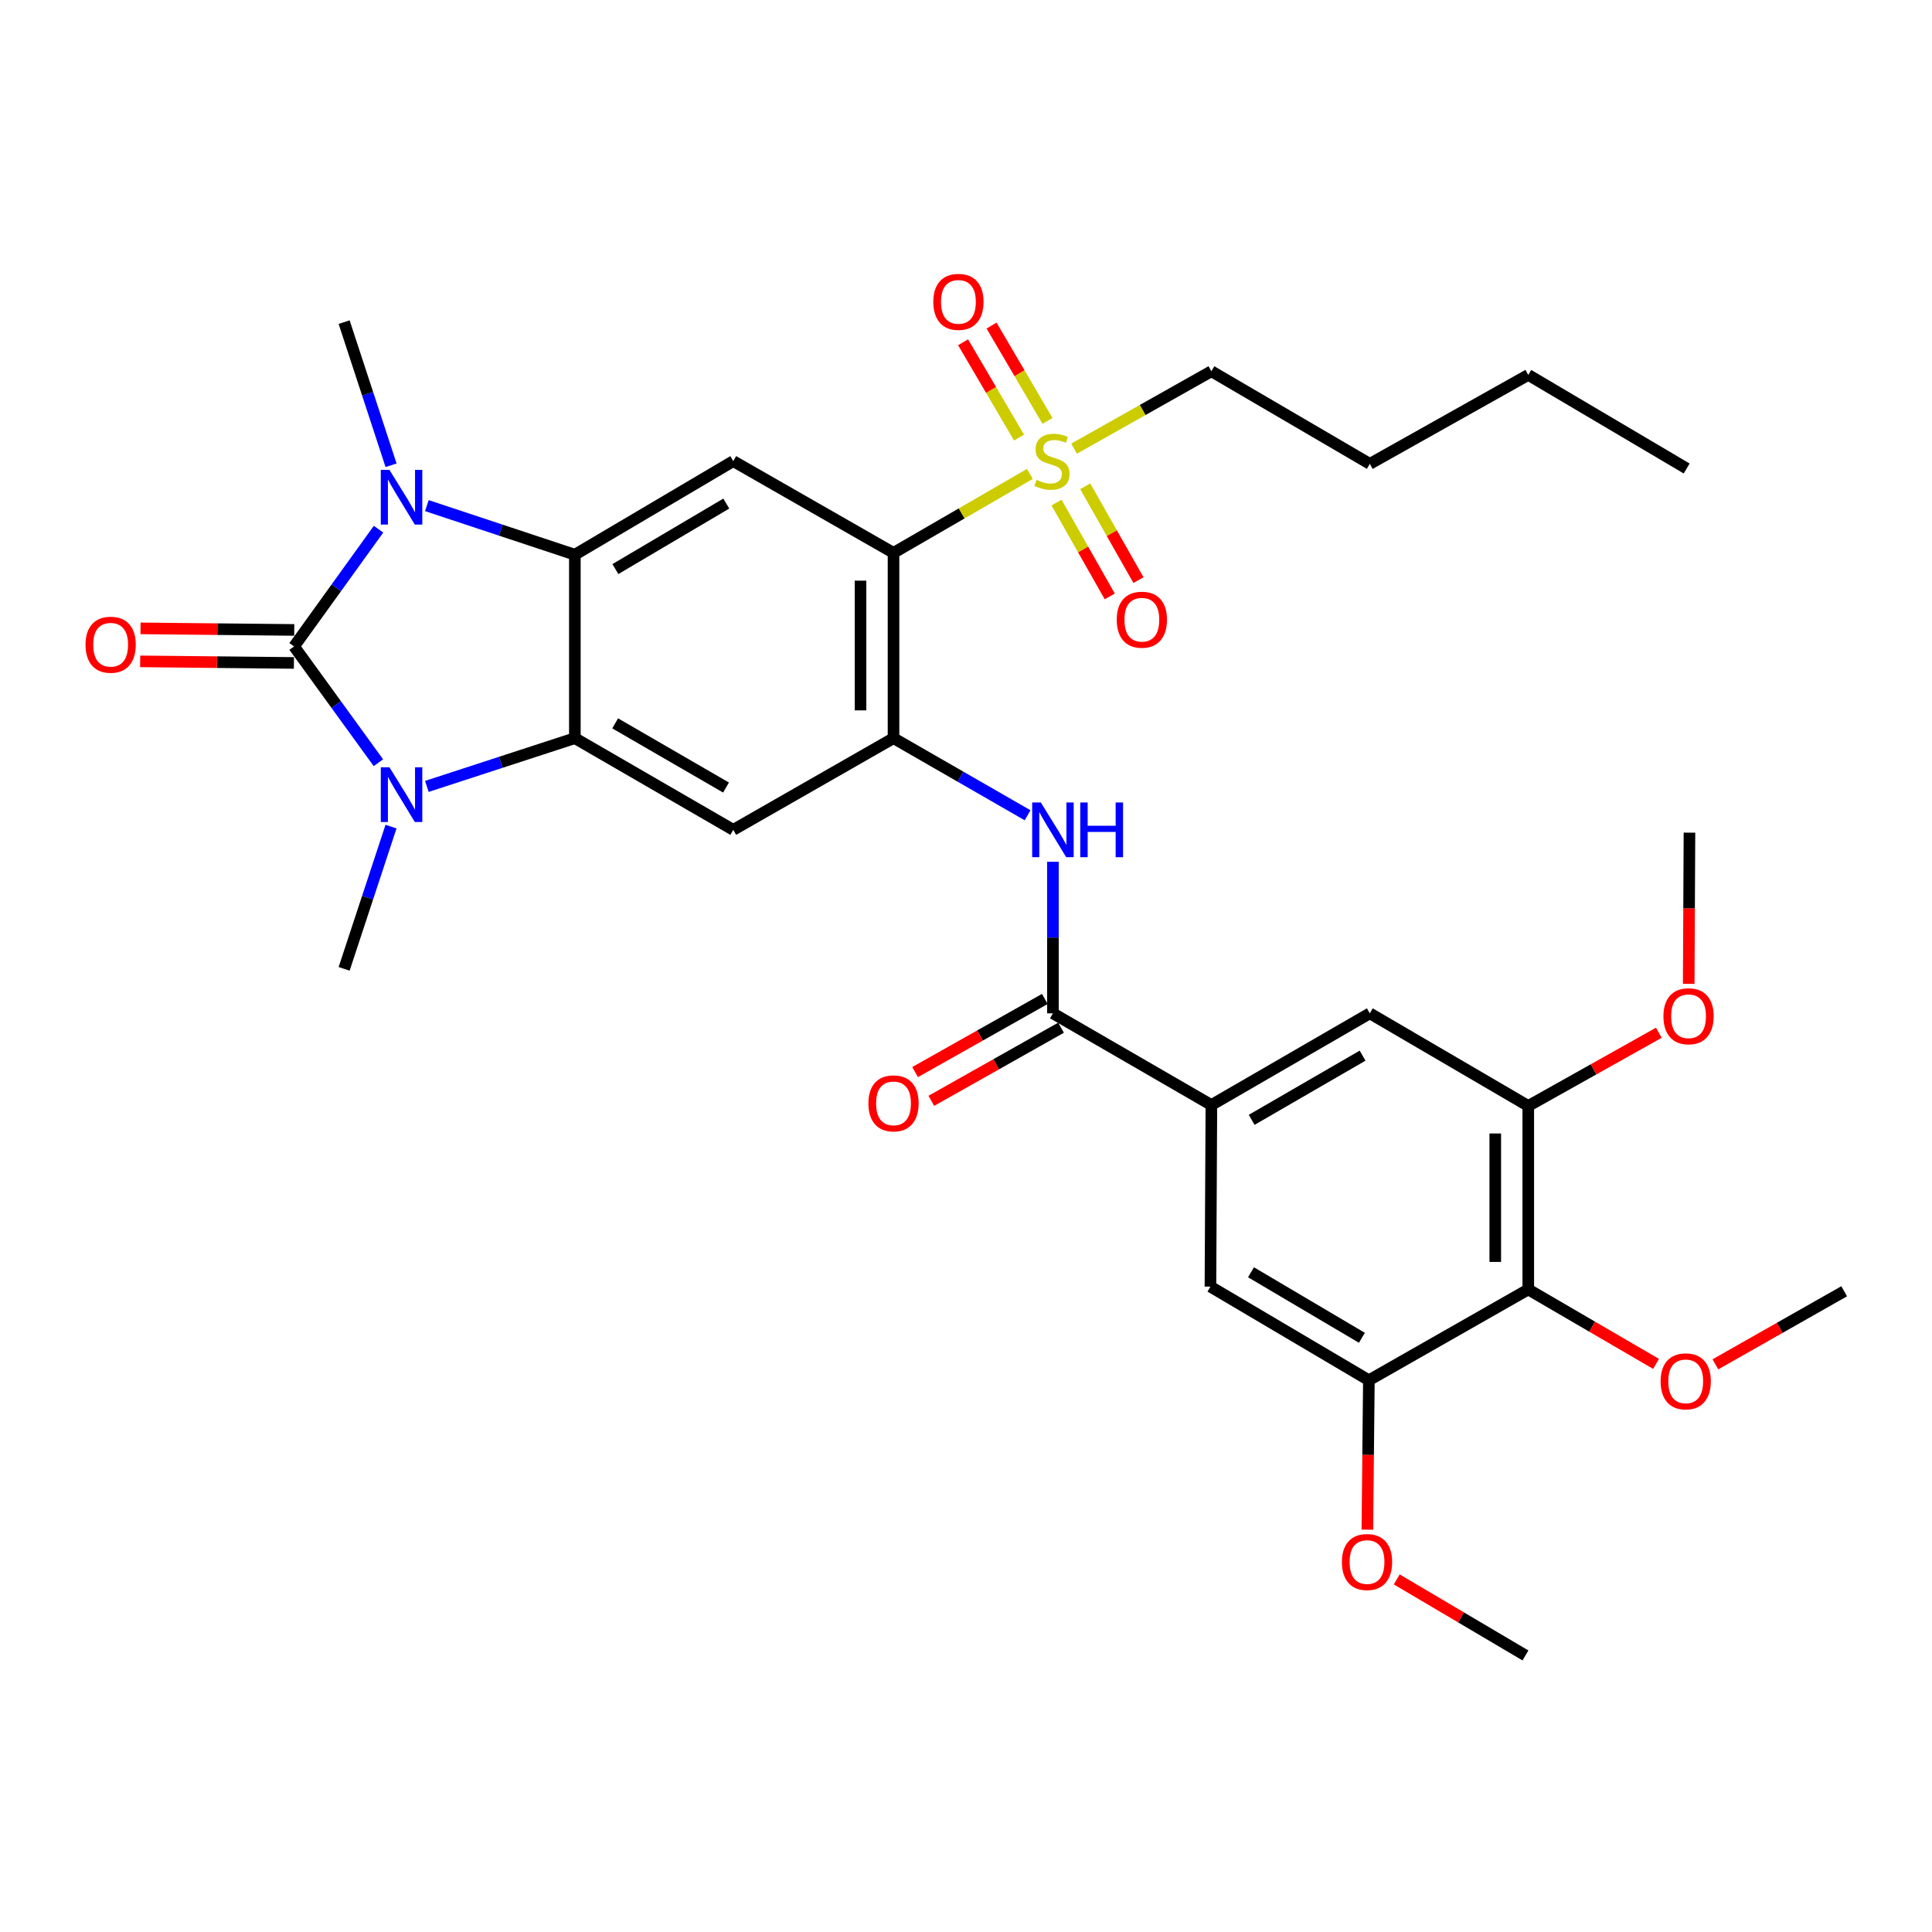 <?xml version='1.0' encoding='iso-8859-1'?>
<svg version='1.1' baseProfile='full'
              xmlns='http://www.w3.org/2000/svg'
                      xmlns:rdkit='http://www.rdkit.org/xml'
                      xmlns:xlink='http://www.w3.org/1999/xlink'
                  xml:space='preserve'
width='1000px' height='1000px' viewBox='0 0 1000 1000'>
<!-- END OF HEADER -->
<rect style='opacity:1.0;fill:#FFFFFF;stroke:none' width='1000' height='1000' x='0' y='0'> </rect>
<path class='bond-0' d='M 152.214,334.595 L 174.071,304.252' style='fill:none;fill-rule:evenodd;stroke:#000000;stroke-width:6px;stroke-linecap:butt;stroke-linejoin:miter;stroke-opacity:1' />
<path class='bond-0' d='M 174.071,304.252 L 195.928,273.909' style='fill:none;fill-rule:evenodd;stroke:#0000FF;stroke-width:6px;stroke-linecap:butt;stroke-linejoin:miter;stroke-opacity:1' />
<path class='bond-1' d='M 152.214,334.595 L 174.035,364.688' style='fill:none;fill-rule:evenodd;stroke:#000000;stroke-width:6px;stroke-linecap:butt;stroke-linejoin:miter;stroke-opacity:1' />
<path class='bond-1' d='M 174.035,364.688 L 195.856,394.78' style='fill:none;fill-rule:evenodd;stroke:#0000FF;stroke-width:6px;stroke-linecap:butt;stroke-linejoin:miter;stroke-opacity:1' />
<path class='bond-17' d='M 152.301,326.055 L 112.516,325.65' style='fill:none;fill-rule:evenodd;stroke:#000000;stroke-width:6px;stroke-linecap:butt;stroke-linejoin:miter;stroke-opacity:1' />
<path class='bond-17' d='M 112.516,325.65 L 72.731,325.244' style='fill:none;fill-rule:evenodd;stroke:#FF0000;stroke-width:6px;stroke-linecap:butt;stroke-linejoin:miter;stroke-opacity:1' />
<path class='bond-17' d='M 152.127,343.136 L 112.342,342.73' style='fill:none;fill-rule:evenodd;stroke:#000000;stroke-width:6px;stroke-linecap:butt;stroke-linejoin:miter;stroke-opacity:1' />
<path class='bond-17' d='M 112.342,342.73 L 72.557,342.324' style='fill:none;fill-rule:evenodd;stroke:#FF0000;stroke-width:6px;stroke-linecap:butt;stroke-linejoin:miter;stroke-opacity:1' />
<path class='bond-2' d='M 220.944,261.713 L 259.245,274.412' style='fill:none;fill-rule:evenodd;stroke:#0000FF;stroke-width:6px;stroke-linecap:butt;stroke-linejoin:miter;stroke-opacity:1' />
<path class='bond-2' d='M 259.245,274.412 L 297.546,287.11' style='fill:none;fill-rule:evenodd;stroke:#000000;stroke-width:6px;stroke-linecap:butt;stroke-linejoin:miter;stroke-opacity:1' />
<path class='bond-21' d='M 202.416,240.825 L 190.268,203.78' style='fill:none;fill-rule:evenodd;stroke:#0000FF;stroke-width:6px;stroke-linecap:butt;stroke-linejoin:miter;stroke-opacity:1' />
<path class='bond-21' d='M 190.268,203.78 L 178.12,166.735' style='fill:none;fill-rule:evenodd;stroke:#000000;stroke-width:6px;stroke-linecap:butt;stroke-linejoin:miter;stroke-opacity:1' />
<path class='bond-3' d='M 220.94,407.04 L 259.243,394.556' style='fill:none;fill-rule:evenodd;stroke:#0000FF;stroke-width:6px;stroke-linecap:butt;stroke-linejoin:miter;stroke-opacity:1' />
<path class='bond-3' d='M 259.243,394.556 L 297.546,382.072' style='fill:none;fill-rule:evenodd;stroke:#000000;stroke-width:6px;stroke-linecap:butt;stroke-linejoin:miter;stroke-opacity:1' />
<path class='bond-22' d='M 202.392,427.842 L 190.256,464.66' style='fill:none;fill-rule:evenodd;stroke:#0000FF;stroke-width:6px;stroke-linecap:butt;stroke-linejoin:miter;stroke-opacity:1' />
<path class='bond-22' d='M 190.256,464.66 L 178.12,501.479' style='fill:none;fill-rule:evenodd;stroke:#000000;stroke-width:6px;stroke-linecap:butt;stroke-linejoin:miter;stroke-opacity:1' />
<path class='bond-7' d='M 297.546,287.11 L 379.536,238.675' style='fill:none;fill-rule:evenodd;stroke:#000000;stroke-width:6px;stroke-linecap:butt;stroke-linejoin:miter;stroke-opacity:1' />
<path class='bond-7' d='M 318.532,294.551 L 375.925,260.647' style='fill:none;fill-rule:evenodd;stroke:#000000;stroke-width:6px;stroke-linecap:butt;stroke-linejoin:miter;stroke-opacity:1' />
<path class='bond-33' d='M 297.546,287.11 L 297.546,382.072' style='fill:none;fill-rule:evenodd;stroke:#000000;stroke-width:6px;stroke-linecap:butt;stroke-linejoin:miter;stroke-opacity:1' />
<path class='bond-8' d='M 297.546,382.072 L 379.536,429.529' style='fill:none;fill-rule:evenodd;stroke:#000000;stroke-width:6px;stroke-linecap:butt;stroke-linejoin:miter;stroke-opacity:1' />
<path class='bond-8' d='M 318.401,374.407 L 375.794,407.627' style='fill:none;fill-rule:evenodd;stroke:#000000;stroke-width:6px;stroke-linecap:butt;stroke-linejoin:miter;stroke-opacity:1' />
<path class='bond-4' d='M 462.484,286.161 L 379.536,238.675' style='fill:none;fill-rule:evenodd;stroke:#000000;stroke-width:6px;stroke-linecap:butt;stroke-linejoin:miter;stroke-opacity:1' />
<path class='bond-5' d='M 462.484,286.161 L 497.768,265.732' style='fill:none;fill-rule:evenodd;stroke:#000000;stroke-width:6px;stroke-linecap:butt;stroke-linejoin:miter;stroke-opacity:1' />
<path class='bond-5' d='M 497.768,265.732 L 533.053,245.304' style='fill:none;fill-rule:evenodd;stroke:#CCCC00;stroke-width:6px;stroke-linecap:butt;stroke-linejoin:miter;stroke-opacity:1' />
<path class='bond-34' d='M 462.484,286.161 L 462.484,382.072' style='fill:none;fill-rule:evenodd;stroke:#000000;stroke-width:6px;stroke-linecap:butt;stroke-linejoin:miter;stroke-opacity:1' />
<path class='bond-34' d='M 445.403,300.547 L 445.403,367.685' style='fill:none;fill-rule:evenodd;stroke:#000000;stroke-width:6px;stroke-linecap:butt;stroke-linejoin:miter;stroke-opacity:1' />
<path class='bond-18' d='M 542.177,217.84 L 527.703,193.177' style='fill:none;fill-rule:evenodd;stroke:#CCCC00;stroke-width:6px;stroke-linecap:butt;stroke-linejoin:miter;stroke-opacity:1' />
<path class='bond-18' d='M 527.703,193.177 L 513.228,168.514' style='fill:none;fill-rule:evenodd;stroke:#FF0000;stroke-width:6px;stroke-linecap:butt;stroke-linejoin:miter;stroke-opacity:1' />
<path class='bond-18' d='M 527.446,226.486 L 512.971,201.823' style='fill:none;fill-rule:evenodd;stroke:#CCCC00;stroke-width:6px;stroke-linecap:butt;stroke-linejoin:miter;stroke-opacity:1' />
<path class='bond-18' d='M 512.971,201.823 L 498.496,177.159' style='fill:none;fill-rule:evenodd;stroke:#FF0000;stroke-width:6px;stroke-linecap:butt;stroke-linejoin:miter;stroke-opacity:1' />
<path class='bond-19' d='M 546.852,260.126 L 560.632,284.416' style='fill:none;fill-rule:evenodd;stroke:#CCCC00;stroke-width:6px;stroke-linecap:butt;stroke-linejoin:miter;stroke-opacity:1' />
<path class='bond-19' d='M 560.632,284.416 L 574.412,308.707' style='fill:none;fill-rule:evenodd;stroke:#FF0000;stroke-width:6px;stroke-linecap:butt;stroke-linejoin:miter;stroke-opacity:1' />
<path class='bond-19' d='M 561.709,251.698 L 575.489,275.988' style='fill:none;fill-rule:evenodd;stroke:#CCCC00;stroke-width:6px;stroke-linecap:butt;stroke-linejoin:miter;stroke-opacity:1' />
<path class='bond-19' d='M 575.489,275.988 L 589.269,300.279' style='fill:none;fill-rule:evenodd;stroke:#FF0000;stroke-width:6px;stroke-linecap:butt;stroke-linejoin:miter;stroke-opacity:1' />
<path class='bond-23' d='M 555.95,232.221 L 591.482,212.189' style='fill:none;fill-rule:evenodd;stroke:#CCCC00;stroke-width:6px;stroke-linecap:butt;stroke-linejoin:miter;stroke-opacity:1' />
<path class='bond-23' d='M 591.482,212.189 L 627.014,192.157' style='fill:none;fill-rule:evenodd;stroke:#000000;stroke-width:6px;stroke-linecap:butt;stroke-linejoin:miter;stroke-opacity:1' />
<path class='bond-6' d='M 462.484,382.072 L 379.536,429.529' style='fill:none;fill-rule:evenodd;stroke:#000000;stroke-width:6px;stroke-linecap:butt;stroke-linejoin:miter;stroke-opacity:1' />
<path class='bond-10' d='M 462.484,382.072 L 497.18,402.027' style='fill:none;fill-rule:evenodd;stroke:#000000;stroke-width:6px;stroke-linecap:butt;stroke-linejoin:miter;stroke-opacity:1' />
<path class='bond-10' d='M 497.18,402.027 L 531.876,421.983' style='fill:none;fill-rule:evenodd;stroke:#0000FF;stroke-width:6px;stroke-linecap:butt;stroke-linejoin:miter;stroke-opacity:1' />
<path class='bond-9' d='M 544.996,524.5 L 544.996,485.282' style='fill:none;fill-rule:evenodd;stroke:#000000;stroke-width:6px;stroke-linecap:butt;stroke-linejoin:miter;stroke-opacity:1' />
<path class='bond-9' d='M 544.996,485.282 L 544.996,446.063' style='fill:none;fill-rule:evenodd;stroke:#0000FF;stroke-width:6px;stroke-linecap:butt;stroke-linejoin:miter;stroke-opacity:1' />
<path class='bond-11' d='M 544.996,524.5 L 627.014,571.957' style='fill:none;fill-rule:evenodd;stroke:#000000;stroke-width:6px;stroke-linecap:butt;stroke-linejoin:miter;stroke-opacity:1' />
<path class='bond-20' d='M 540.801,517.06 L 507.229,535.987' style='fill:none;fill-rule:evenodd;stroke:#000000;stroke-width:6px;stroke-linecap:butt;stroke-linejoin:miter;stroke-opacity:1' />
<path class='bond-20' d='M 507.229,535.987 L 473.658,554.914' style='fill:none;fill-rule:evenodd;stroke:#FF0000;stroke-width:6px;stroke-linecap:butt;stroke-linejoin:miter;stroke-opacity:1' />
<path class='bond-20' d='M 549.19,531.94 L 515.618,550.867' style='fill:none;fill-rule:evenodd;stroke:#000000;stroke-width:6px;stroke-linecap:butt;stroke-linejoin:miter;stroke-opacity:1' />
<path class='bond-20' d='M 515.618,550.867 L 482.046,569.794' style='fill:none;fill-rule:evenodd;stroke:#FF0000;stroke-width:6px;stroke-linecap:butt;stroke-linejoin:miter;stroke-opacity:1' />
<path class='bond-15' d='M 627.014,571.957 L 626.52,665.961' style='fill:none;fill-rule:evenodd;stroke:#000000;stroke-width:6px;stroke-linecap:butt;stroke-linejoin:miter;stroke-opacity:1' />
<path class='bond-16' d='M 627.014,571.957 L 709.013,524.5' style='fill:none;fill-rule:evenodd;stroke:#000000;stroke-width:6px;stroke-linecap:butt;stroke-linejoin:miter;stroke-opacity:1' />
<path class='bond-16' d='M 647.87,579.623 L 705.269,546.403' style='fill:none;fill-rule:evenodd;stroke:#000000;stroke-width:6px;stroke-linecap:butt;stroke-linejoin:miter;stroke-opacity:1' />
<path class='bond-12' d='M 791.031,667.413 L 791.031,572.441' style='fill:none;fill-rule:evenodd;stroke:#000000;stroke-width:6px;stroke-linecap:butt;stroke-linejoin:miter;stroke-opacity:1' />
<path class='bond-12' d='M 773.95,653.167 L 773.95,586.687' style='fill:none;fill-rule:evenodd;stroke:#000000;stroke-width:6px;stroke-linecap:butt;stroke-linejoin:miter;stroke-opacity:1' />
<path class='bond-24' d='M 791.031,667.413 L 824.1,686.681' style='fill:none;fill-rule:evenodd;stroke:#000000;stroke-width:6px;stroke-linecap:butt;stroke-linejoin:miter;stroke-opacity:1' />
<path class='bond-24' d='M 824.1,686.681 L 857.169,705.95' style='fill:none;fill-rule:evenodd;stroke:#FF0000;stroke-width:6px;stroke-linecap:butt;stroke-linejoin:miter;stroke-opacity:1' />
<path class='bond-35' d='M 791.031,667.413 L 708.529,714.415' style='fill:none;fill-rule:evenodd;stroke:#000000;stroke-width:6px;stroke-linecap:butt;stroke-linejoin:miter;stroke-opacity:1' />
<path class='bond-13' d='M 708.529,714.415 L 626.52,665.961' style='fill:none;fill-rule:evenodd;stroke:#000000;stroke-width:6px;stroke-linecap:butt;stroke-linejoin:miter;stroke-opacity:1' />
<path class='bond-13' d='M 704.917,692.44 L 647.51,658.523' style='fill:none;fill-rule:evenodd;stroke:#000000;stroke-width:6px;stroke-linecap:butt;stroke-linejoin:miter;stroke-opacity:1' />
<path class='bond-26' d='M 708.529,714.415 L 708.135,753.081' style='fill:none;fill-rule:evenodd;stroke:#000000;stroke-width:6px;stroke-linecap:butt;stroke-linejoin:miter;stroke-opacity:1' />
<path class='bond-26' d='M 708.135,753.081 L 707.74,791.748' style='fill:none;fill-rule:evenodd;stroke:#FF0000;stroke-width:6px;stroke-linecap:butt;stroke-linejoin:miter;stroke-opacity:1' />
<path class='bond-14' d='M 791.031,572.441 L 709.013,524.5' style='fill:none;fill-rule:evenodd;stroke:#000000;stroke-width:6px;stroke-linecap:butt;stroke-linejoin:miter;stroke-opacity:1' />
<path class='bond-25' d='M 791.031,572.441 L 824.821,553.494' style='fill:none;fill-rule:evenodd;stroke:#000000;stroke-width:6px;stroke-linecap:butt;stroke-linejoin:miter;stroke-opacity:1' />
<path class='bond-25' d='M 824.821,553.494 L 858.611,534.547' style='fill:none;fill-rule:evenodd;stroke:#FF0000;stroke-width:6px;stroke-linecap:butt;stroke-linejoin:miter;stroke-opacity:1' />
<path class='bond-30' d='M 627.014,192.157 L 709.013,240.098' style='fill:none;fill-rule:evenodd;stroke:#000000;stroke-width:6px;stroke-linecap:butt;stroke-linejoin:miter;stroke-opacity:1' />
<path class='bond-27' d='M 887.885,706.183 L 921.215,687.268' style='fill:none;fill-rule:evenodd;stroke:#FF0000;stroke-width:6px;stroke-linecap:butt;stroke-linejoin:miter;stroke-opacity:1' />
<path class='bond-27' d='M 921.215,687.268 L 954.545,668.352' style='fill:none;fill-rule:evenodd;stroke:#000000;stroke-width:6px;stroke-linecap:butt;stroke-linejoin:miter;stroke-opacity:1' />
<path class='bond-28' d='M 874.072,509.23 L 874.268,470.105' style='fill:none;fill-rule:evenodd;stroke:#FF0000;stroke-width:6px;stroke-linecap:butt;stroke-linejoin:miter;stroke-opacity:1' />
<path class='bond-28' d='M 874.268,470.105 L 874.463,430.981' style='fill:none;fill-rule:evenodd;stroke:#000000;stroke-width:6px;stroke-linecap:butt;stroke-linejoin:miter;stroke-opacity:1' />
<path class='bond-29' d='M 722.951,817.503 L 756.261,837.178' style='fill:none;fill-rule:evenodd;stroke:#FF0000;stroke-width:6px;stroke-linecap:butt;stroke-linejoin:miter;stroke-opacity:1' />
<path class='bond-29' d='M 756.261,837.178 L 789.57,856.853' style='fill:none;fill-rule:evenodd;stroke:#000000;stroke-width:6px;stroke-linecap:butt;stroke-linejoin:miter;stroke-opacity:1' />
<path class='bond-31' d='M 709.013,240.098 L 791.031,194.055' style='fill:none;fill-rule:evenodd;stroke:#000000;stroke-width:6px;stroke-linecap:butt;stroke-linejoin:miter;stroke-opacity:1' />
<path class='bond-32' d='M 791.031,194.055 L 873.021,242.499' style='fill:none;fill-rule:evenodd;stroke:#000000;stroke-width:6px;stroke-linecap:butt;stroke-linejoin:miter;stroke-opacity:1' />
<path  class='atom-1' d='M 201.581 243.209
L 210.861 258.209
Q 211.781 259.689, 213.261 262.369
Q 214.741 265.049, 214.821 265.209
L 214.821 243.209
L 218.581 243.209
L 218.581 271.529
L 214.701 271.529
L 204.741 255.129
Q 203.581 253.209, 202.341 251.009
Q 201.141 248.809, 200.781 248.129
L 200.781 271.529
L 197.101 271.529
L 197.101 243.209
L 201.581 243.209
' fill='#0000FF'/>
<path  class='atom-2' d='M 201.581 397.149
L 210.861 412.149
Q 211.781 413.629, 213.261 416.309
Q 214.741 418.989, 214.821 419.149
L 214.821 397.149
L 218.581 397.149
L 218.581 425.469
L 214.701 425.469
L 204.741 409.069
Q 203.581 407.149, 202.341 404.949
Q 201.141 402.749, 200.781 402.069
L 200.781 425.469
L 197.101 425.469
L 197.101 397.149
L 201.581 397.149
' fill='#0000FF'/>
<path  class='atom-6' d='M 536.502 248.395
Q 536.822 248.515, 538.142 249.075
Q 539.462 249.635, 540.902 249.995
Q 542.382 250.315, 543.822 250.315
Q 546.502 250.315, 548.062 249.035
Q 549.622 247.715, 549.622 245.435
Q 549.622 243.875, 548.822 242.915
Q 548.062 241.955, 546.862 241.435
Q 545.662 240.915, 543.662 240.315
Q 541.142 239.555, 539.622 238.835
Q 538.142 238.115, 537.062 236.595
Q 536.022 235.075, 536.022 232.515
Q 536.022 228.955, 538.422 226.755
Q 540.862 224.555, 545.662 224.555
Q 548.942 224.555, 552.662 226.115
L 551.742 229.195
Q 548.342 227.795, 545.782 227.795
Q 543.022 227.795, 541.502 228.955
Q 539.982 230.075, 540.022 232.035
Q 540.022 233.555, 540.782 234.475
Q 541.582 235.395, 542.702 235.915
Q 543.862 236.435, 545.782 237.035
Q 548.342 237.835, 549.862 238.635
Q 551.382 239.435, 552.462 241.075
Q 553.582 242.675, 553.582 245.435
Q 553.582 249.355, 550.942 251.475
Q 548.342 253.555, 543.982 253.555
Q 541.462 253.555, 539.542 252.995
Q 537.662 252.475, 535.422 251.555
L 536.502 248.395
' fill='#CCCC00'/>
<path  class='atom-11' d='M 538.736 415.369
L 548.016 430.369
Q 548.936 431.849, 550.416 434.529
Q 551.896 437.209, 551.976 437.369
L 551.976 415.369
L 555.736 415.369
L 555.736 443.689
L 551.856 443.689
L 541.896 427.289
Q 540.736 425.369, 539.496 423.169
Q 538.296 420.969, 537.936 420.289
L 537.936 443.689
L 534.256 443.689
L 534.256 415.369
L 538.736 415.369
' fill='#0000FF'/>
<path  class='atom-11' d='M 559.136 415.369
L 562.976 415.369
L 562.976 427.409
L 577.456 427.409
L 577.456 415.369
L 581.296 415.369
L 581.296 443.689
L 577.456 443.689
L 577.456 430.609
L 562.976 430.609
L 562.976 443.689
L 559.136 443.689
L 559.136 415.369
' fill='#0000FF'/>
<path  class='atom-18' d='M 44.271 333.707
Q 44.271 326.907, 47.631 323.107
Q 50.991 319.307, 57.271 319.307
Q 63.551 319.307, 66.911 323.107
Q 70.271 326.907, 70.271 333.707
Q 70.271 340.587, 66.871 344.507
Q 63.471 348.387, 57.271 348.387
Q 51.031 348.387, 47.631 344.507
Q 44.271 340.627, 44.271 333.707
M 57.271 345.187
Q 61.591 345.187, 63.911 342.307
Q 66.271 339.387, 66.271 333.707
Q 66.271 328.147, 63.911 325.347
Q 61.591 322.507, 57.271 322.507
Q 52.951 322.507, 50.591 325.307
Q 48.271 328.107, 48.271 333.707
Q 48.271 339.427, 50.591 342.307
Q 52.951 345.187, 57.271 345.187
' fill='#FF0000'/>
<path  class='atom-19' d='M 483.077 156.243
Q 483.077 149.443, 486.437 145.643
Q 489.797 141.843, 496.077 141.843
Q 502.357 141.843, 505.717 145.643
Q 509.077 149.443, 509.077 156.243
Q 509.077 163.123, 505.677 167.043
Q 502.277 170.923, 496.077 170.923
Q 489.837 170.923, 486.437 167.043
Q 483.077 163.163, 483.077 156.243
M 496.077 167.723
Q 500.397 167.723, 502.717 164.843
Q 505.077 161.923, 505.077 156.243
Q 505.077 150.683, 502.717 147.883
Q 500.397 145.043, 496.077 145.043
Q 491.757 145.043, 489.397 147.843
Q 487.077 150.643, 487.077 156.243
Q 487.077 161.963, 489.397 164.843
Q 491.757 167.723, 496.077 167.723
' fill='#FF0000'/>
<path  class='atom-20' d='M 578.02 320.754
Q 578.02 313.954, 581.38 310.154
Q 584.74 306.354, 591.02 306.354
Q 597.3 306.354, 600.66 310.154
Q 604.02 313.954, 604.02 320.754
Q 604.02 327.634, 600.62 331.554
Q 597.22 335.434, 591.02 335.434
Q 584.78 335.434, 581.38 331.554
Q 578.02 327.674, 578.02 320.754
M 591.02 332.234
Q 595.34 332.234, 597.66 329.354
Q 600.02 326.434, 600.02 320.754
Q 600.02 315.194, 597.66 312.394
Q 595.34 309.554, 591.02 309.554
Q 586.7 309.554, 584.34 312.354
Q 582.02 315.154, 582.02 320.754
Q 582.02 326.474, 584.34 329.354
Q 586.7 332.234, 591.02 332.234
' fill='#FF0000'/>
<path  class='atom-21' d='M 449.484 571.098
Q 449.484 564.298, 452.844 560.498
Q 456.204 556.698, 462.484 556.698
Q 468.764 556.698, 472.124 560.498
Q 475.484 564.298, 475.484 571.098
Q 475.484 577.978, 472.084 581.898
Q 468.684 585.778, 462.484 585.778
Q 456.244 585.778, 452.844 581.898
Q 449.484 578.018, 449.484 571.098
M 462.484 582.578
Q 466.804 582.578, 469.124 579.698
Q 471.484 576.778, 471.484 571.098
Q 471.484 565.538, 469.124 562.738
Q 466.804 559.898, 462.484 559.898
Q 458.164 559.898, 455.804 562.698
Q 453.484 565.498, 453.484 571.098
Q 453.484 576.818, 455.804 579.698
Q 458.164 582.578, 462.484 582.578
' fill='#FF0000'/>
<path  class='atom-25' d='M 859.527 714.978
Q 859.527 708.178, 862.887 704.378
Q 866.247 700.578, 872.527 700.578
Q 878.807 700.578, 882.167 704.378
Q 885.527 708.178, 885.527 714.978
Q 885.527 721.858, 882.127 725.778
Q 878.727 729.658, 872.527 729.658
Q 866.287 729.658, 862.887 725.778
Q 859.527 721.898, 859.527 714.978
M 872.527 726.458
Q 876.847 726.458, 879.167 723.578
Q 881.527 720.658, 881.527 714.978
Q 881.527 709.418, 879.167 706.618
Q 876.847 703.778, 872.527 703.778
Q 868.207 703.778, 865.847 706.578
Q 863.527 709.378, 863.527 714.978
Q 863.527 720.698, 865.847 723.578
Q 868.207 726.458, 872.527 726.458
' fill='#FF0000'/>
<path  class='atom-26' d='M 860.989 526.004
Q 860.989 519.204, 864.349 515.404
Q 867.709 511.604, 873.989 511.604
Q 880.269 511.604, 883.629 515.404
Q 886.989 519.204, 886.989 526.004
Q 886.989 532.884, 883.589 536.804
Q 880.189 540.684, 873.989 540.684
Q 867.749 540.684, 864.349 536.804
Q 860.989 532.924, 860.989 526.004
M 873.989 537.484
Q 878.309 537.484, 880.629 534.604
Q 882.989 531.684, 882.989 526.004
Q 882.989 520.444, 880.629 517.644
Q 878.309 514.804, 873.989 514.804
Q 869.669 514.804, 867.309 517.604
Q 864.989 520.404, 864.989 526.004
Q 864.989 531.724, 867.309 534.604
Q 869.669 537.484, 873.989 537.484
' fill='#FF0000'/>
<path  class='atom-27' d='M 694.57 808.498
Q 694.57 801.698, 697.93 797.898
Q 701.29 794.098, 707.57 794.098
Q 713.85 794.098, 717.21 797.898
Q 720.57 801.698, 720.57 808.498
Q 720.57 815.378, 717.17 819.298
Q 713.77 823.178, 707.57 823.178
Q 701.33 823.178, 697.93 819.298
Q 694.57 815.418, 694.57 808.498
M 707.57 819.978
Q 711.89 819.978, 714.21 817.098
Q 716.57 814.178, 716.57 808.498
Q 716.57 802.938, 714.21 800.138
Q 711.89 797.298, 707.57 797.298
Q 703.25 797.298, 700.89 800.098
Q 698.57 802.898, 698.57 808.498
Q 698.57 814.218, 700.89 817.098
Q 703.25 819.978, 707.57 819.978
' fill='#FF0000'/>
</svg>
